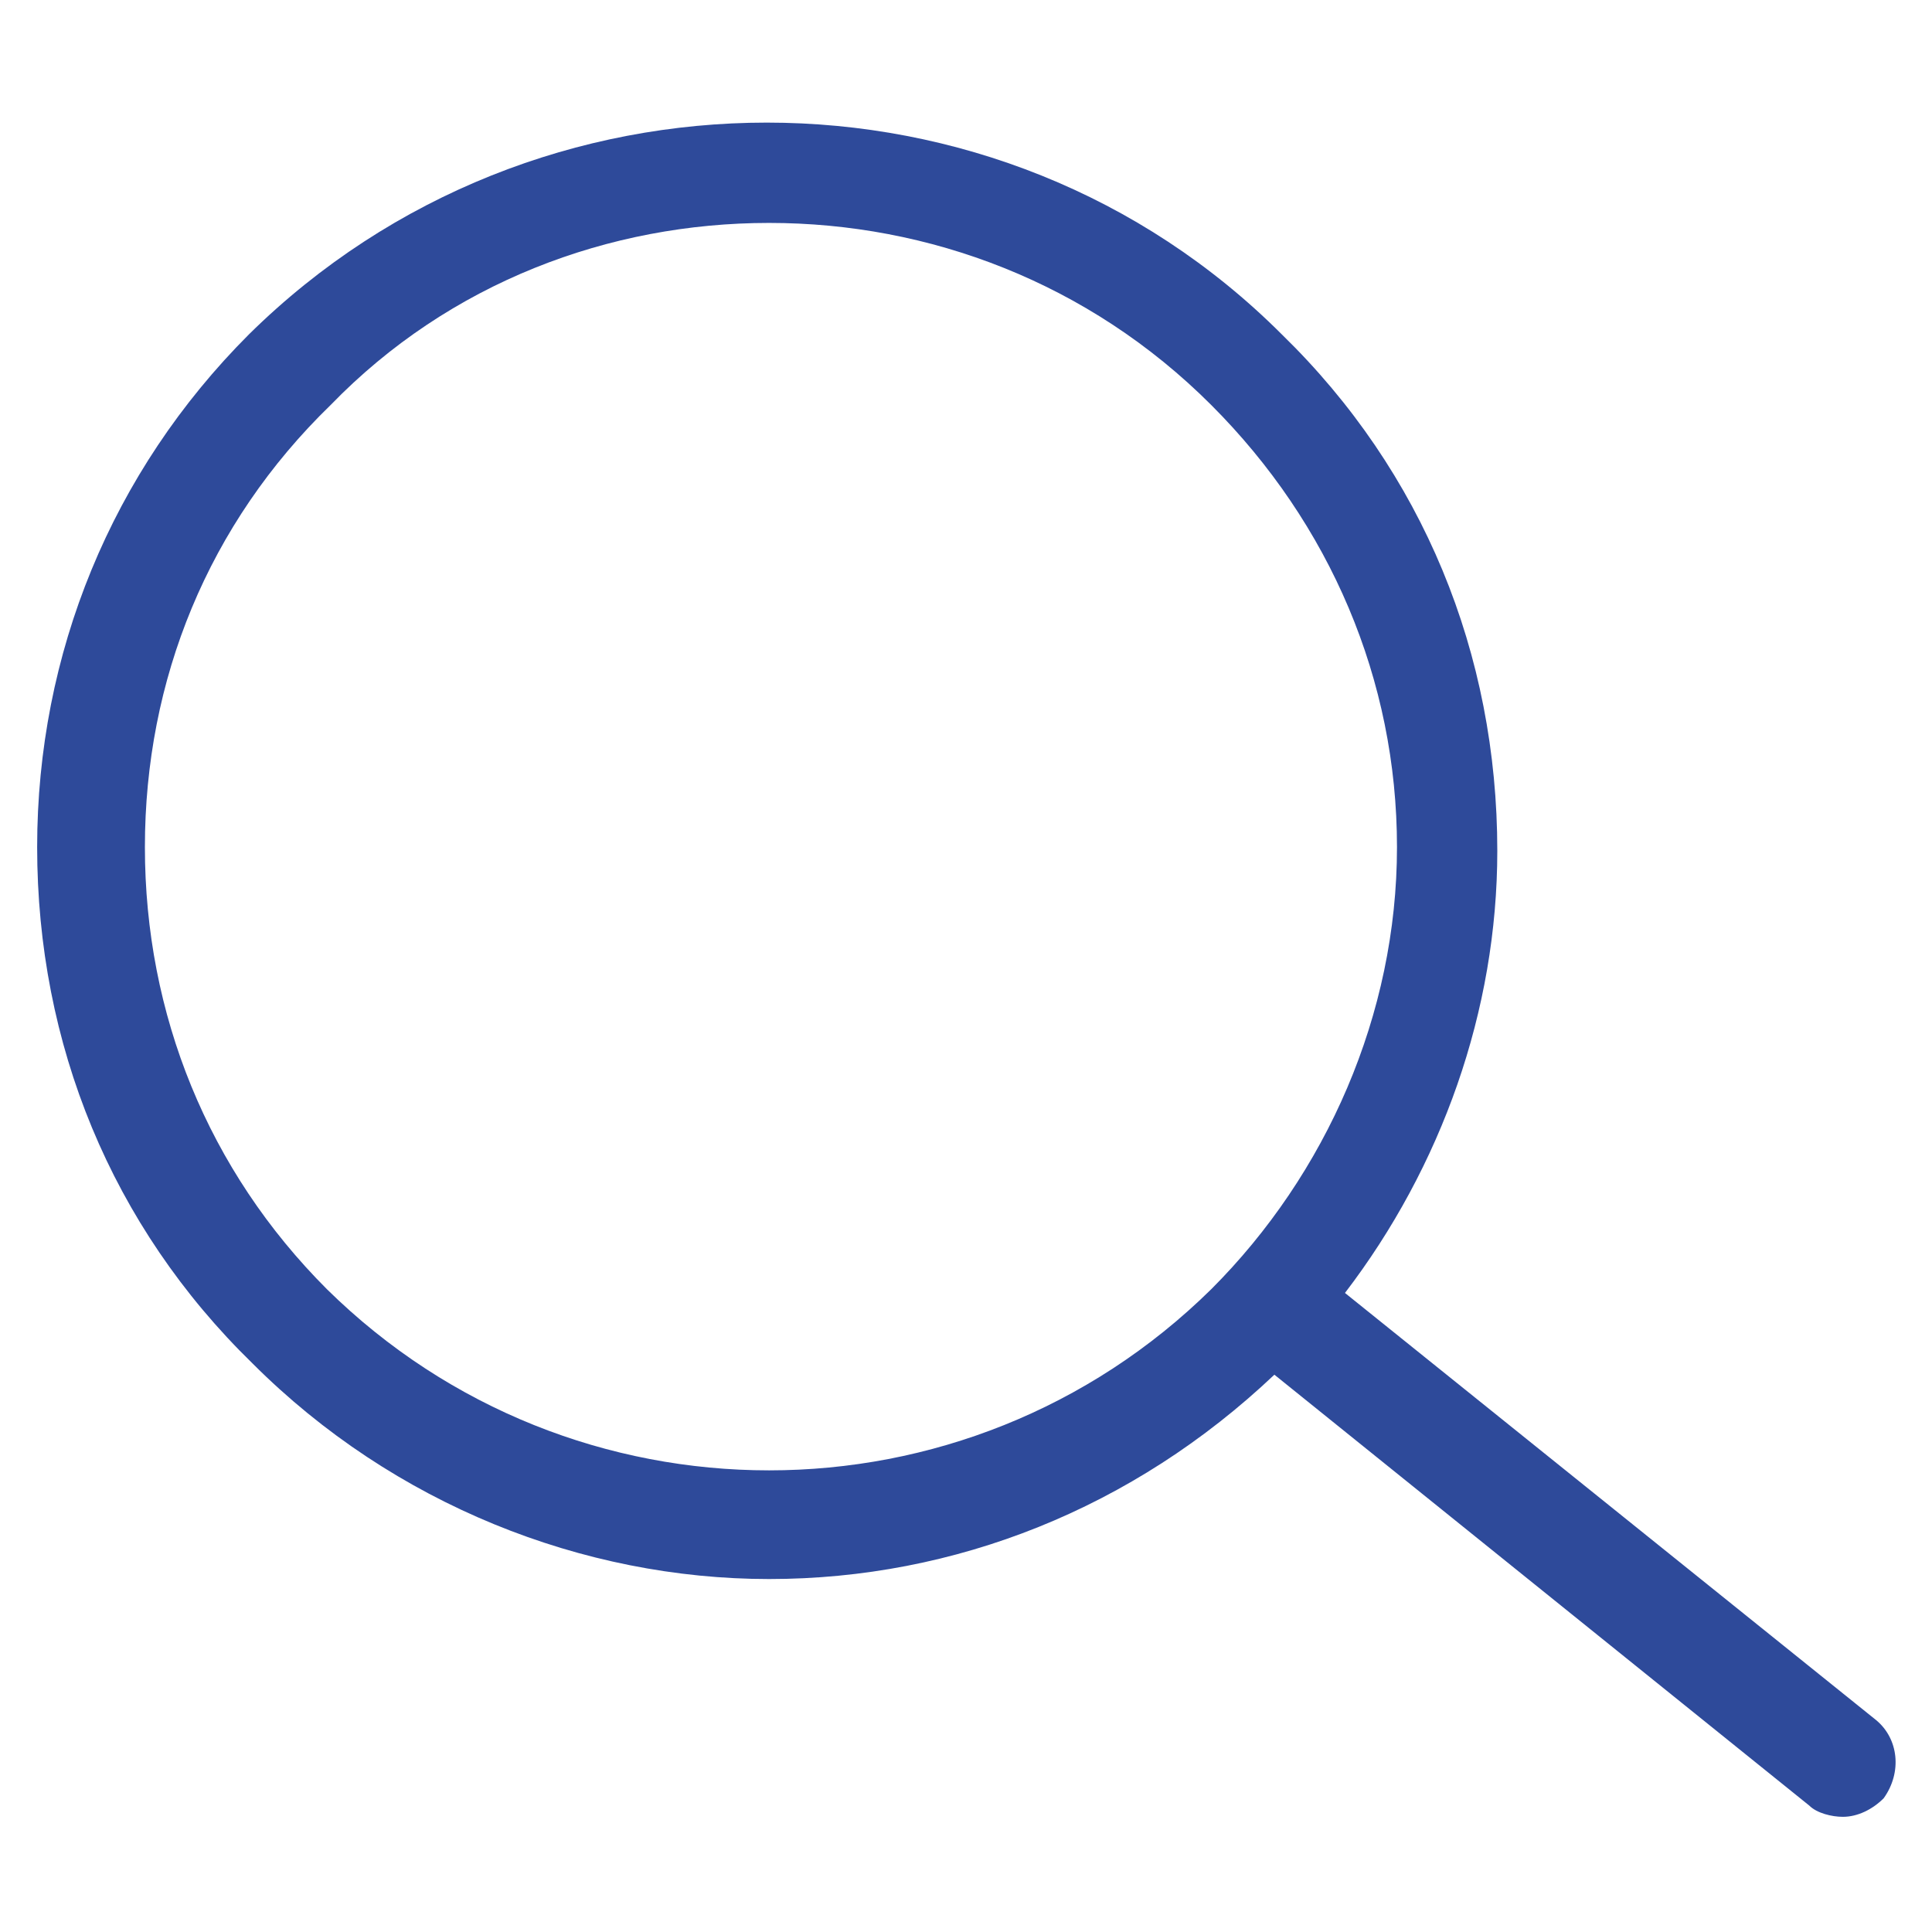 <?xml version="1.0" encoding="utf-8"?>
<!-- Generator: Adobe Illustrator 24.2.0, SVG Export Plug-In . SVG Version: 6.00 Build 0)  -->
<svg version="1.1" id="lni_lni-search-alt" xmlns="http://www.w3.org/2000/svg" xmlns:xlink="http://www.w3.org/1999/xlink" x="0px"
	 y="0px" viewBox="0 0 52 52" style="enable-background:new 0 0 52 52;" xml:space="preserve">
<style type="text/css">
	.st0{fill:#2E4A9A;}
</style>
<path class="st0" d="M50.5,46.3L36.2,34.8c2.6-3.4,4.1-7.6,4.1-11.9c0-5.3-2-10.2-5.8-13.9l0,0c-7.6-7.6-20.1-7.6-27.8,0
	c-3.7,3.7-5.7,8.6-5.7,13.8c0,5.3,2,10.2,5.8,13.9c3.8,3.8,8.9,5.8,13.9,5.8c5,0,9.8-1.9,13.6-5.5l14.4,11.6
	c0.2,0.2,0.6,0.3,0.9,0.3c0.4,0,0.8-0.2,1.1-0.5C51.2,47.7,51.1,46.8,50.5,46.3z M8.8,34.7c-3.2-3.2-4.9-7.4-4.9-11.9
	s1.7-8.7,5-11.9C12.1,7.6,16.4,6,20.7,6s8.6,1.6,11.9,4.9c3.2,3.2,5,7.4,5,11.9s-1.9,8.8-5,11.9C26,41.2,15.4,41.2,8.8,34.7z"/>
</svg>
